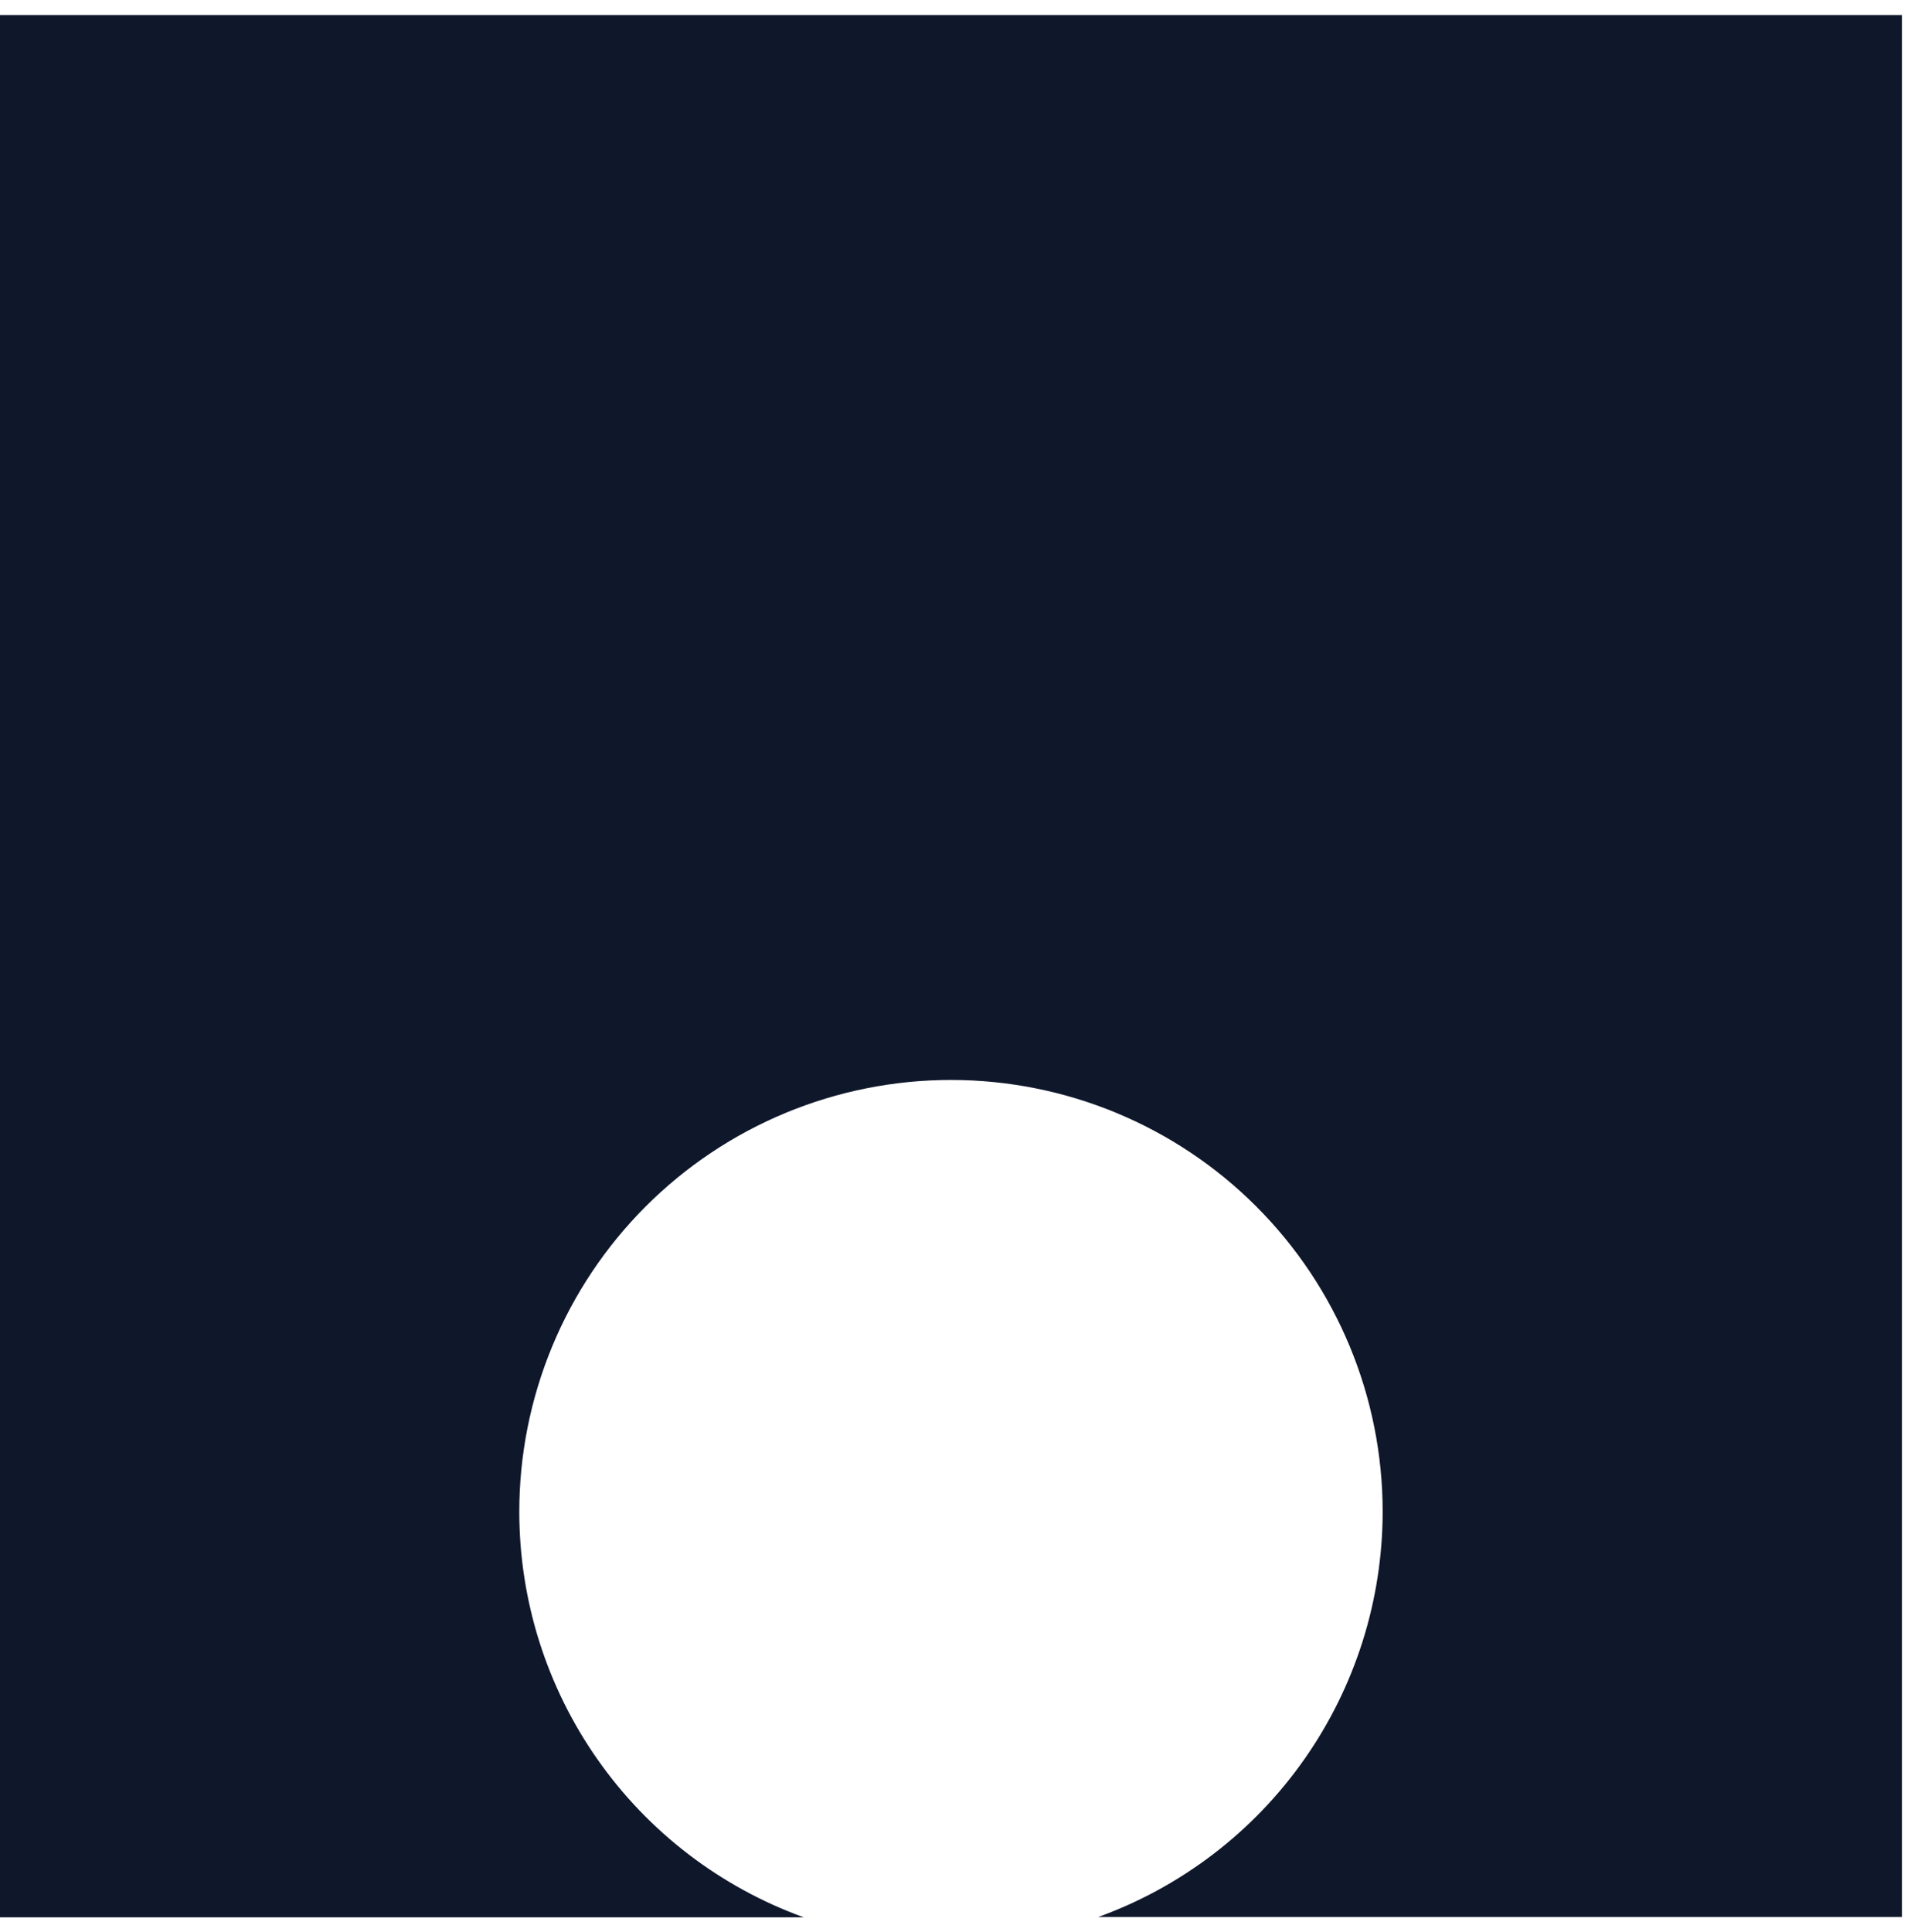 <svg width="91" height="92" viewBox="0 0 91 92" fill="none" xmlns="http://www.w3.org/2000/svg">
<path d="M87.932 0.715H0V91.284H38.273C34.307 89.847 30.88 87.225 28.457 83.772C26.034 80.32 24.732 76.206 24.728 71.988C24.726 69.287 25.257 66.613 26.289 64.117C27.321 61.621 28.835 59.353 30.744 57.443C32.653 55.533 34.92 54.017 37.415 52.983C39.91 51.949 42.584 51.417 45.285 51.417V51.417C50.736 51.417 55.965 53.583 59.82 57.438C63.675 61.293 65.841 66.522 65.841 71.973C65.837 76.191 64.535 80.306 62.112 83.758C59.689 87.21 56.261 89.833 52.296 91.269H90.569V0.715H87.932Z" fill="#0F172B"/>
</svg>
